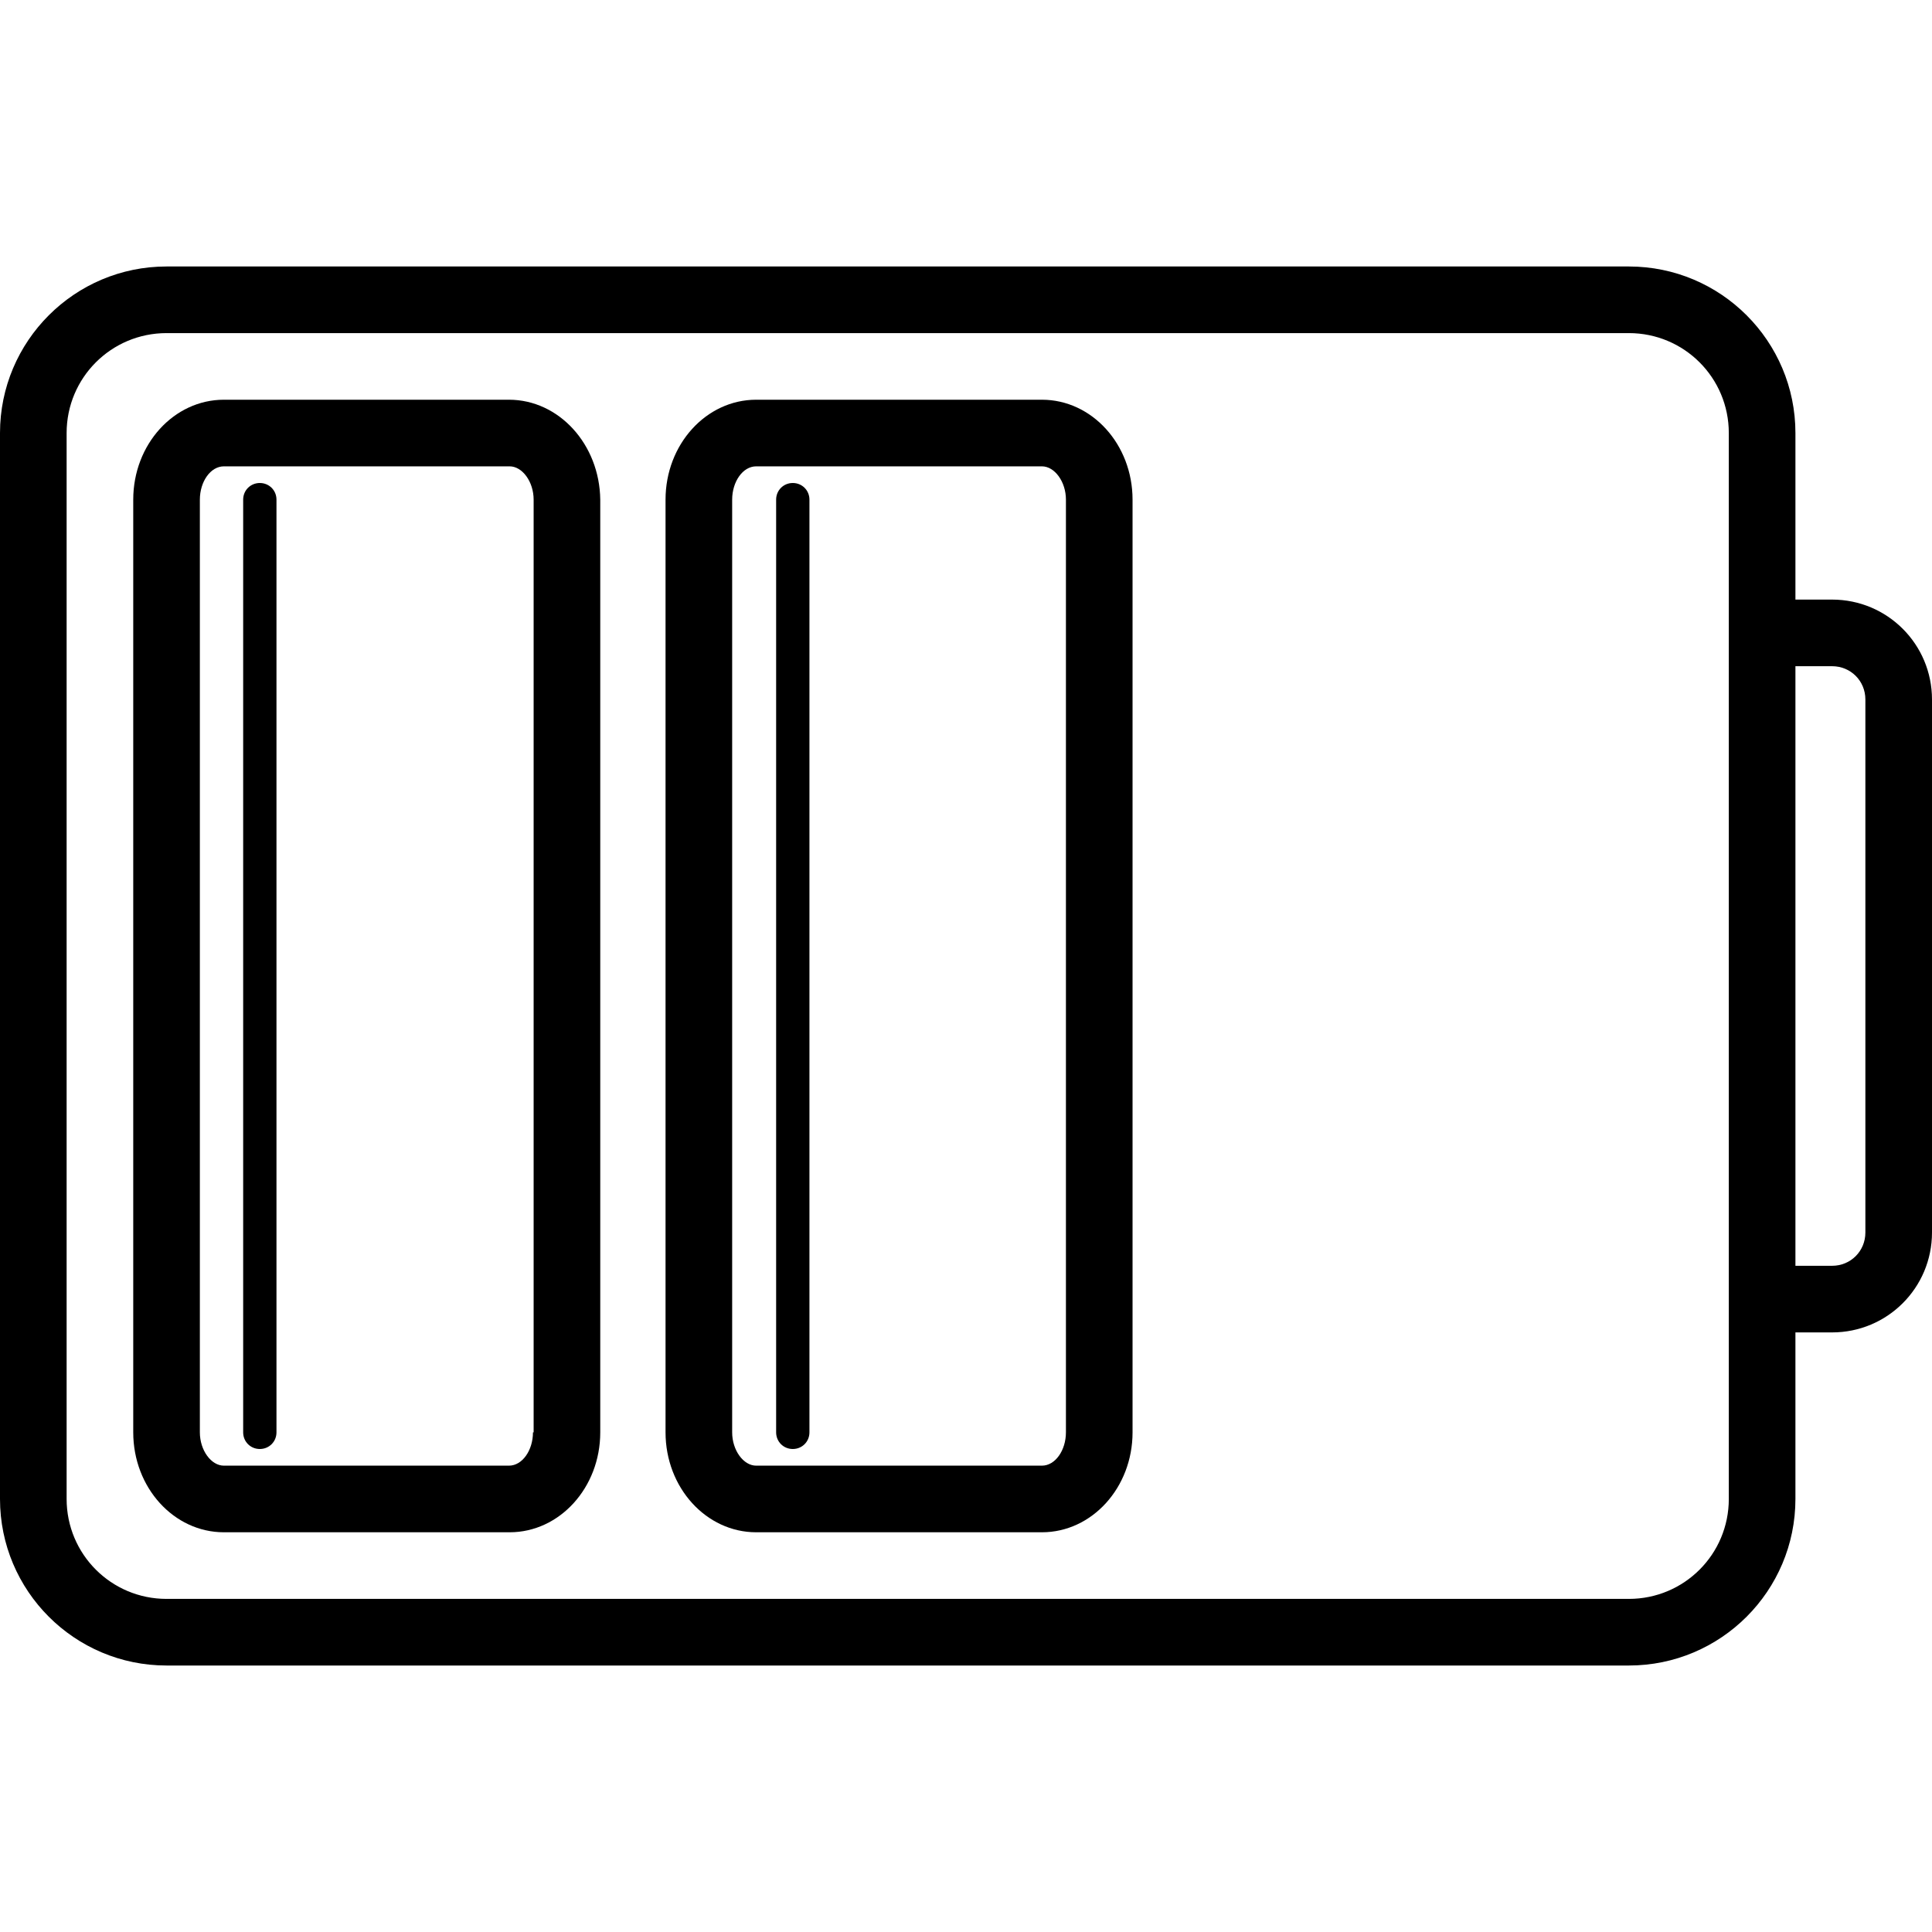 <?xml version="1.0" encoding="iso-8859-1"?>
<!-- Uploaded to: SVG Repo, www.svgrepo.com, Generator: SVG Repo Mixer Tools -->
<svg fill="#000000" height="800px" width="800px" version="1.1" id="Capa_1" xmlns="http://www.w3.org/2000/svg" xmlns:xlink="http://www.w3.org/1999/xlink" 
	 viewBox="0 0 591.6 591.6" xml:space="preserve">
<g>
	<g>
		<path d="M561,183.6h-11.22v-51c0-28.152-22.848-51-51-51H51c-28.152,0-51,22.848-51,51V459c0,28.152,22.848,51,51,51h447.78
			c28.152,0,51-22.848,51-51v-51H561c16.932,0,30.6-13.668,30.6-30.6V214.2C591.6,197.268,577.932,183.6,561,183.6z M529.38,459
			c0,16.932-13.668,30.6-30.6,30.6H51c-16.932,0-30.6-13.668-30.6-30.6V132.6c0-16.932,13.668-30.6,30.6-30.6h447.78
			c16.932,0,30.6,13.668,30.6,30.6V459z M571.2,377.4c0,5.712-4.488,10.2-10.2,10.2h-11.22V204H561c5.712,0,10.2,4.488,10.2,10.2
			V377.4z"/>
		<path d="M155.856,122.4H68.544c-15.3,0-27.744,13.668-27.744,30.6v285.6c0,16.932,12.444,30.6,27.744,30.6h87.516
			c15.3,0,27.744-13.668,27.744-30.6V153C183.6,136.068,171.156,122.4,155.856,122.4z M163.2,438.6c0,5.508-3.264,10.2-7.344,10.2
			H68.544c-3.876,0-7.344-4.692-7.344-10.2V153c0-5.508,3.264-10.2,7.344-10.2h87.516c3.876,0,7.344,4.692,7.344,10.2v285.6H163.2z"
			/>
		<path d="M319.056,122.4H231.54c-15.3,0-27.744,13.668-27.744,30.6v285.6c0,16.932,12.444,30.6,27.744,30.6h87.516
			c15.3,0,27.744-13.668,27.744-30.6V153C346.8,136.068,334.356,122.4,319.056,122.4z M326.4,438.6c0,5.508-3.264,10.2-7.344,10.2
			H231.54c-3.876,0-7.344-4.692-7.344-10.2V153c0-5.508,3.264-10.2,7.344-10.2h87.516c3.876,0,7.344,4.692,7.344,10.2V438.6z"/>
		<path d="M79.56,147.9c-2.856,0-5.1,2.244-5.1,5.1v285.6c0,2.856,2.244,5.1,5.1,5.1s5.1-2.244,5.1-5.1V153
			C84.66,150.144,82.416,147.9,79.56,147.9z"/>
		<path d="M242.76,147.9c-2.856,0-5.1,2.244-5.1,5.1v285.6c0,2.856,2.244,5.1,5.1,5.1s5.1-2.244,5.1-5.1V153
			C247.86,150.144,245.616,147.9,242.76,147.9z"/>
	</g>
</g>
</svg>